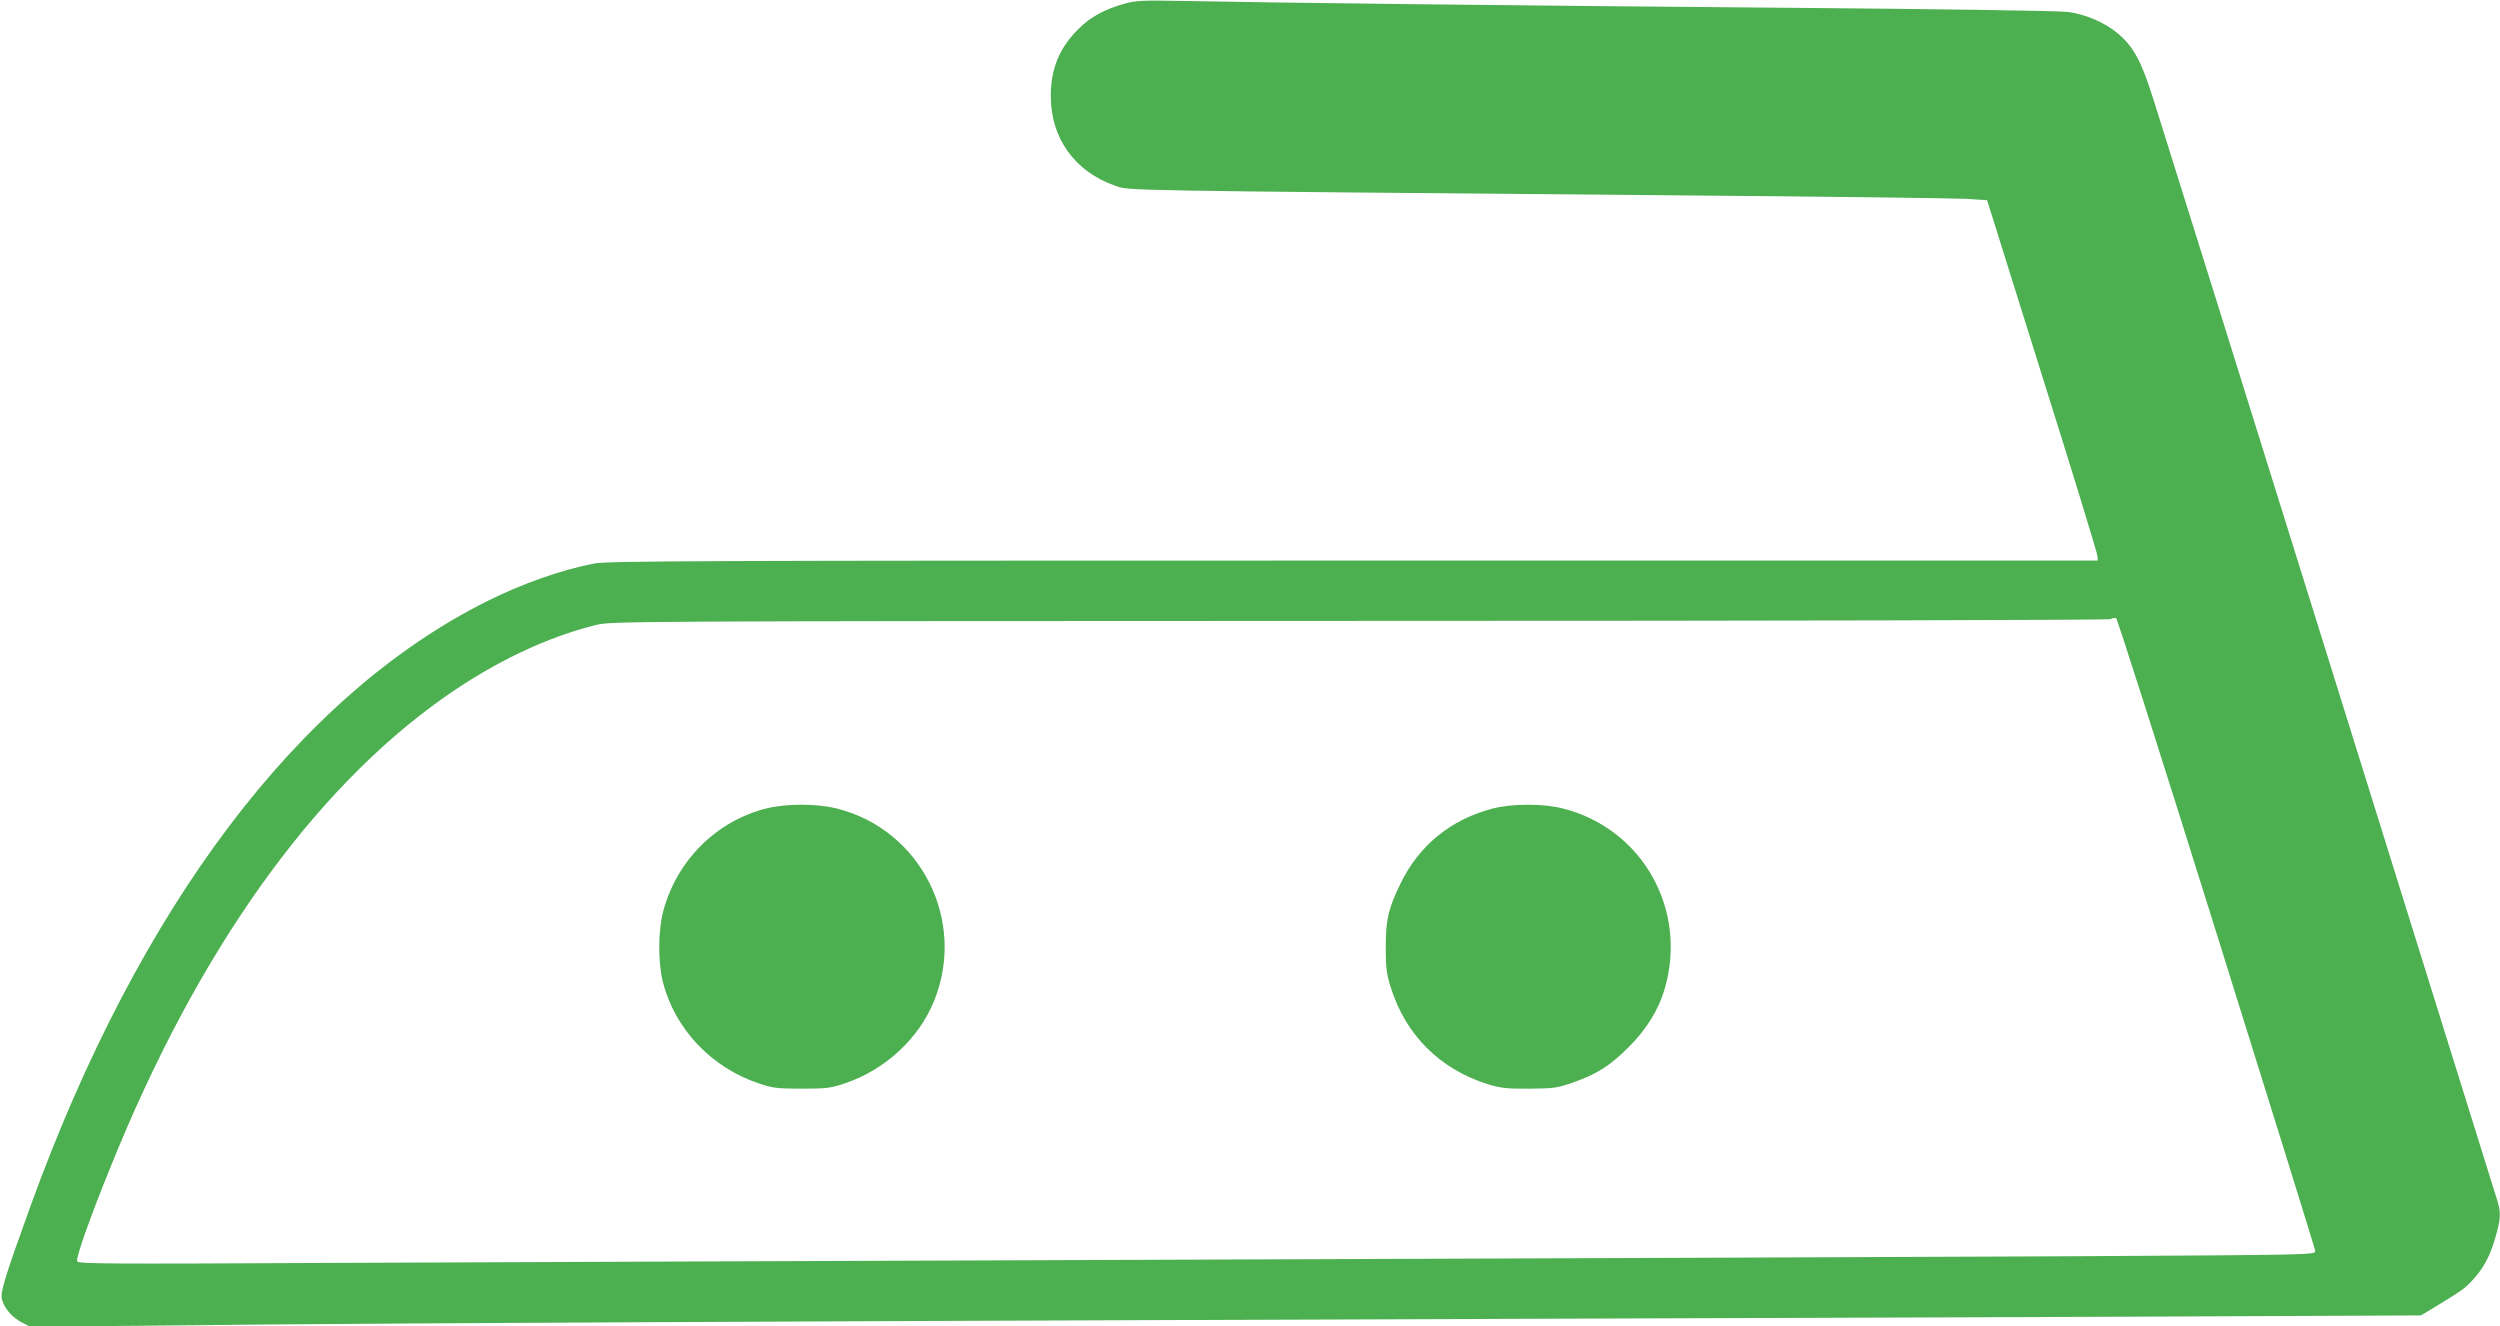 <?xml version="1.0" standalone="no"?>
<!DOCTYPE svg PUBLIC "-//W3C//DTD SVG 20010904//EN"
 "http://www.w3.org/TR/2001/REC-SVG-20010904/DTD/svg10.dtd">
<svg version="1.0" xmlns="http://www.w3.org/2000/svg"
 width="1280pt" height="679pt" viewBox="0 0 1280 679"
 preserveAspectRatio="xMidYMid meet">
<g transform="translate(0,679) scale(0.1,-0.1)"
fill="#4caf50" stroke="none">
<path d="M5757 6771 c-100 -28 -172 -67 -231 -125 -101 -98 -146 -206 -146
-348 0 -216 123 -387 330 -459 74 -26 -18 -24 2855 -49 765 -6 1439 -15 1500
-18 l109 -7 282 -900 c156 -495 283 -910 283 -922 l1 -23 -3809 0 c-3344 0
-3819 -2 -3888 -15 -170 -33 -369 -103 -553 -195 -963 -483 -1777 -1562 -2332
-3090 -137 -379 -159 -451 -147 -487 15 -47 54 -90 103 -115 l41 -21 1260 12
c693 6 2711 16 4485 22 1774 6 3961 14 4860 17 l1635 7 65 39 c142 86 160 99
198 140 57 61 92 127 118 219 27 93 29 123 13 181 -13 45 -1676 5374 -1765
5652 -59 187 -99 262 -175 328 -68 59 -170 104 -264 115 -44 6 -681 15 -1415
21 -1367 11 -2678 26 -3105 35 -214 4 -247 3 -308 -14z m5591 -4757 c277 -885
505 -1618 506 -1629 1 -20 -7 -20 -1249 -27 -687 -3 -2670 -11 -4405 -17
-1735 -6 -3750 -14 -4477 -17 -1181 -6 -1323 -5 -1328 8 -7 18 65 222 171 483
443 1099 1030 1926 1706 2403 259 183 530 311 783 373 78 18 160 19 3905 20
2104 0 3834 4 3845 9 11 5 24 7 29 6 6 -1 237 -726 514 -1612z"/>
<path d="M3920 2650 c-253 -66 -450 -261 -522 -517 -29 -103 -30 -266 -4 -371
61 -240 248 -438 491 -519 71 -24 95 -27 220 -27 123 0 149 3 217 26 208 69
381 228 460 422 168 412 -67 878 -496 986 -105 27 -262 26 -366 0z"/>
<path d="M7641 2650 c-215 -57 -376 -189 -471 -385 -63 -130 -75 -184 -75
-330 0 -97 5 -135 24 -195 76 -248 252 -424 501 -502 64 -19 95 -23 210 -22
123 1 142 3 222 31 123 43 190 85 288 183 91 91 153 191 184 300 117 405 -116
817 -520 920 -103 27 -261 26 -363 0z"/>
</g>
</svg>
